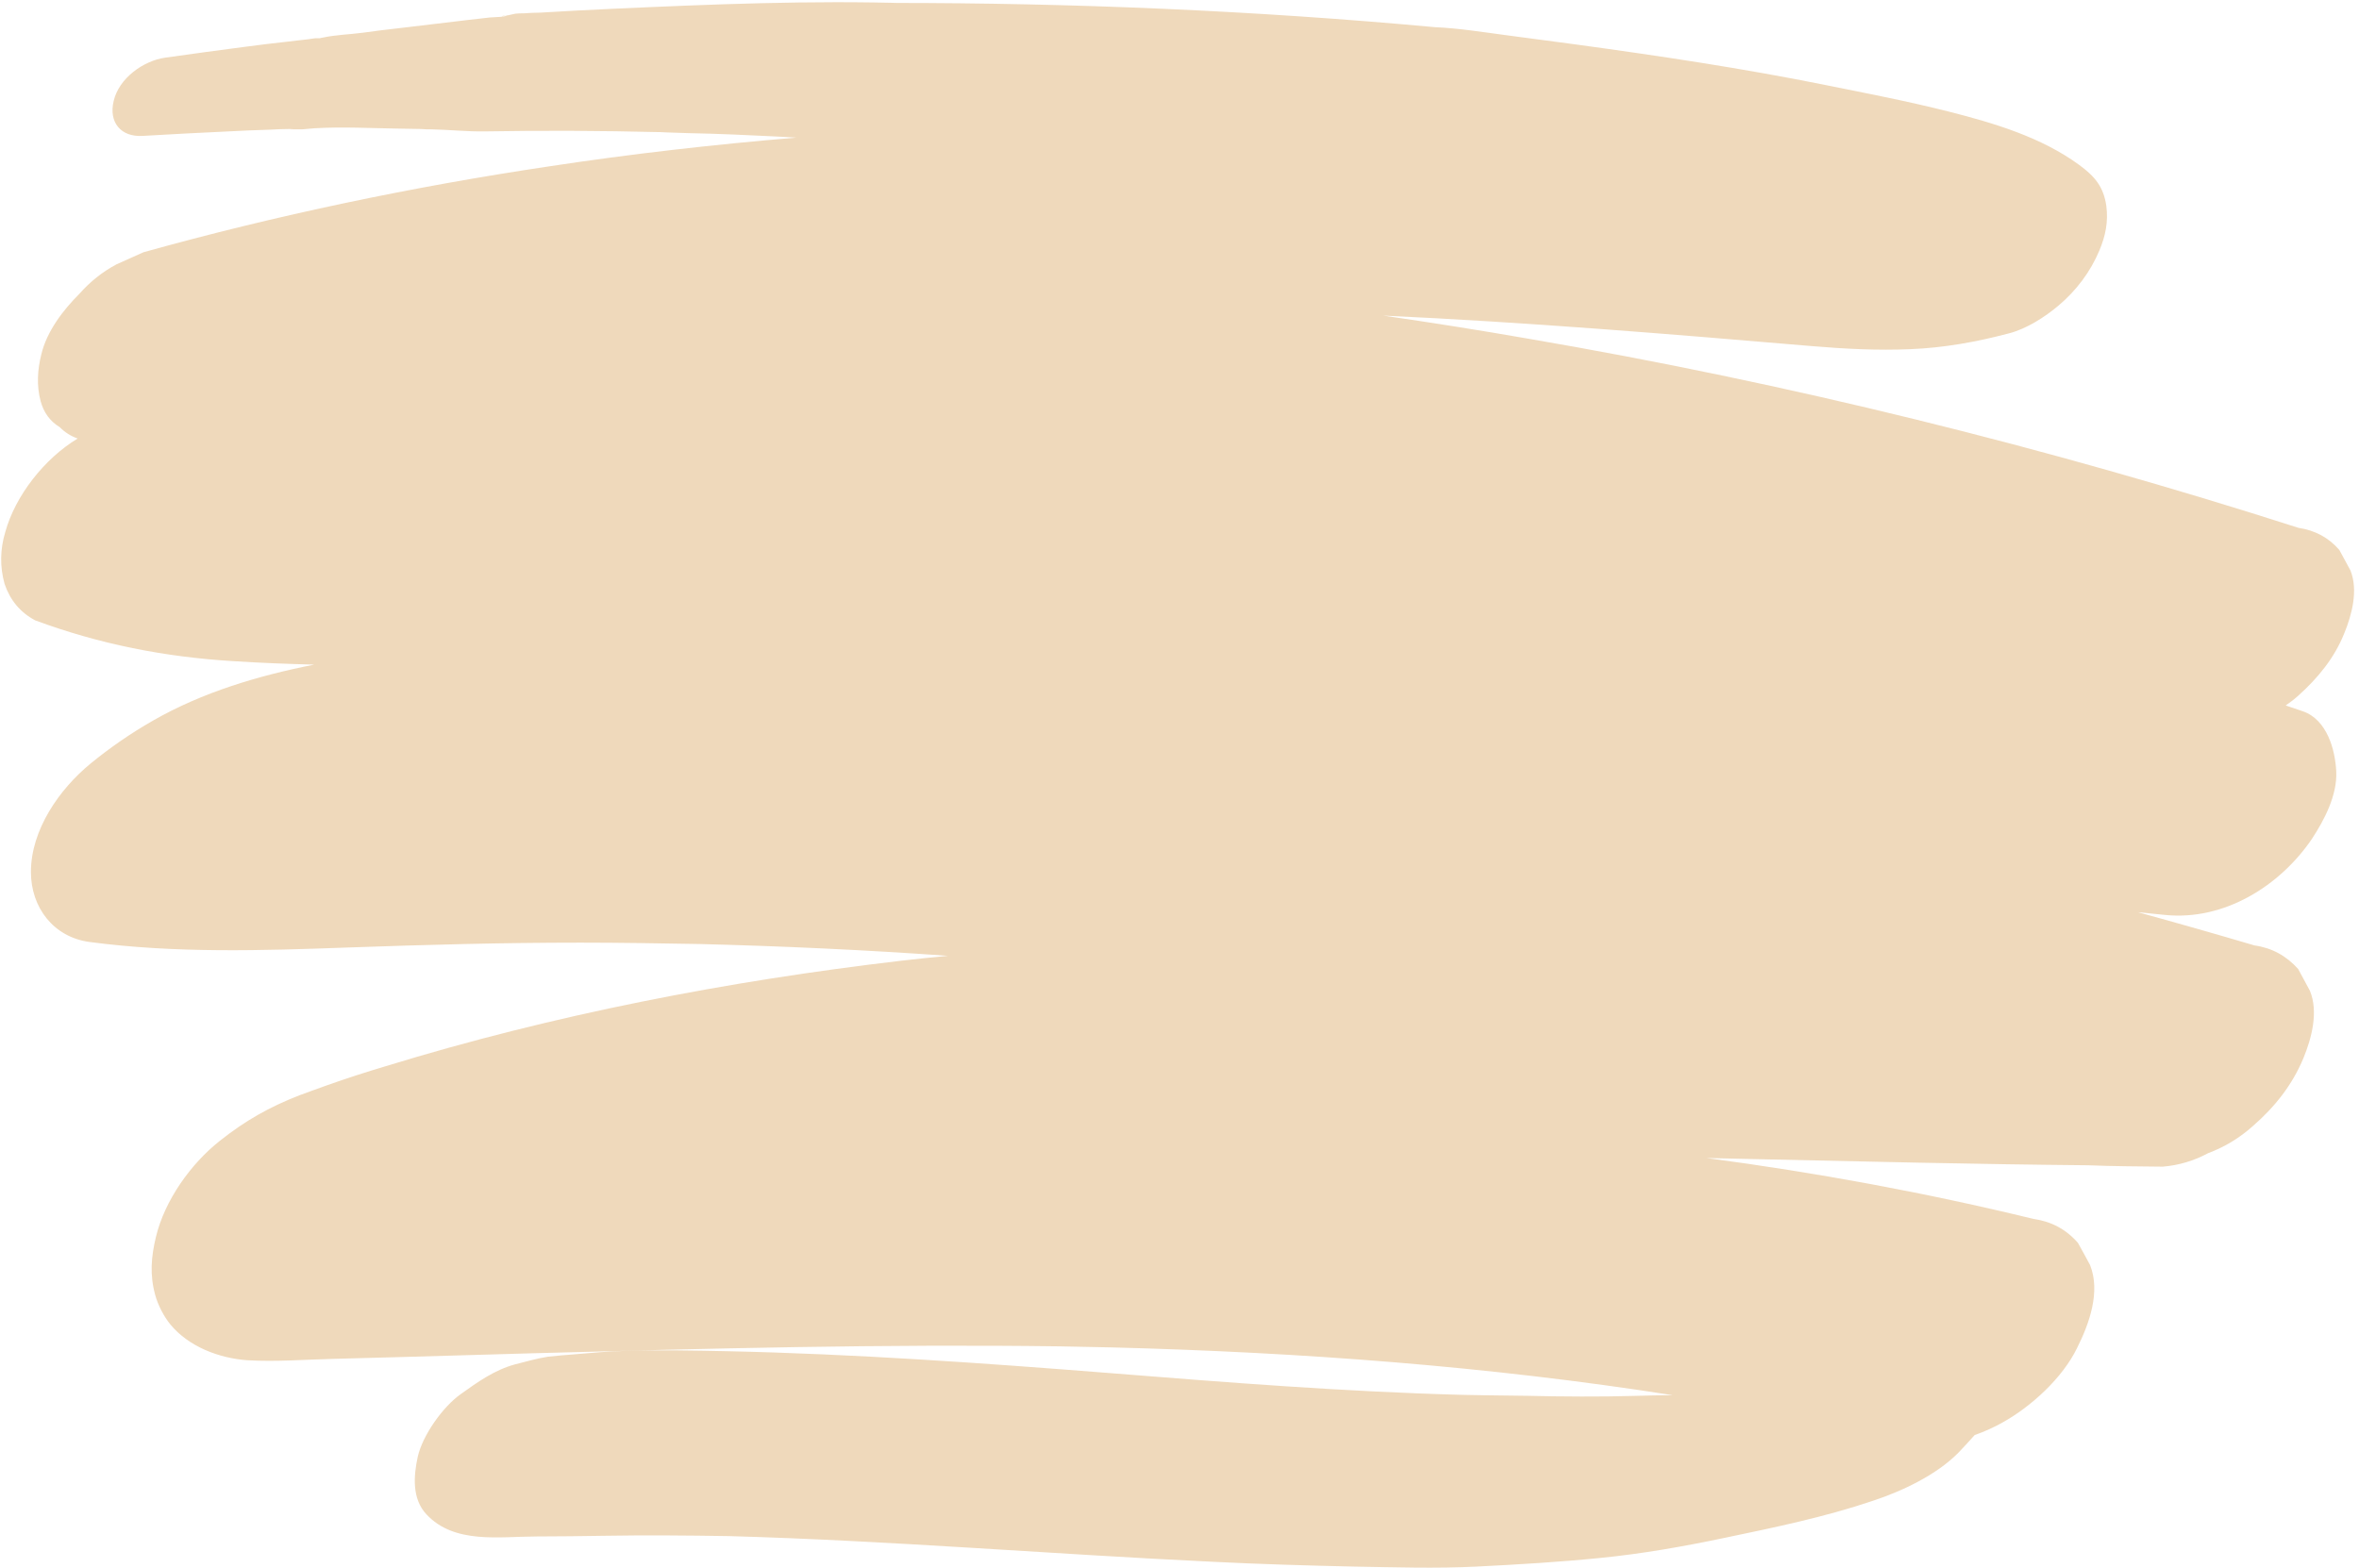 <?xml version="1.0" encoding="UTF-8" standalone="no"?><svg xmlns="http://www.w3.org/2000/svg" xmlns:xlink="http://www.w3.org/1999/xlink" fill="#000000" height="208.2" preserveAspectRatio="xMidYMid meet" version="1" viewBox="93.7 145.8 313.1 208.2" width="313.1" zoomAndPan="magnify"><g id="change1_1"><path d="M 161.004 147.801 C 160.68 147.891 160.402 147.938 160.266 147.984 C 160.402 147.891 160.68 147.848 161.004 147.801 Z M 398.723 238.164 C 398.219 238.621 397.668 239.035 397.07 239.449 C 397.852 239.727 398.586 239.957 399.367 240.23 C 402.539 241.336 403.641 245.289 403.781 248.23 C 403.918 251.355 402.219 254.617 400.562 257.145 C 396.289 263.441 388.887 268.039 381.074 267.258 C 379.879 267.121 378.637 267.027 377.441 266.891 C 382.637 268.316 387.785 269.785 392.934 271.305 C 395.23 271.625 397.16 272.684 398.723 274.43 C 399.23 275.395 399.781 276.359 400.285 277.324 C 401.438 280.129 400.516 283.621 399.414 286.285 C 397.941 289.824 395.645 292.723 392.75 295.25 C 390.957 296.859 388.98 298.055 386.773 298.883 C 384.891 299.891 382.914 300.488 380.754 300.672 C 377.488 300.629 374.18 300.629 370.871 300.488 C 355.934 300.352 340.992 299.984 326.102 299.66 C 324.125 299.617 322.148 299.57 320.172 299.523 C 334.742 301.453 349.27 304.121 363.609 307.613 C 365.953 307.938 367.93 308.992 369.492 310.785 C 370.043 311.75 370.551 312.715 371.102 313.727 C 372.523 317.266 371.008 321.496 369.398 324.711 C 367.469 328.711 363.285 332.527 359.473 334.641 C 358.414 335.238 357.129 335.836 355.793 336.297 C 355.105 337.074 354.371 337.859 353.633 338.641 C 350.738 341.582 346.188 343.742 342.281 345.027 C 335.891 347.188 329.227 348.566 322.609 349.945 C 317.141 351.094 311.672 352.062 306.109 352.613 C 300.641 353.164 295.168 353.484 289.652 353.762 C 284.277 354.035 278.852 353.852 273.473 353.762 C 267.176 353.621 260.879 353.438 254.539 353.117 C 233.164 352.105 211.84 350.312 190.465 349.715 C 184.949 349.625 179.387 349.578 173.871 349.672 C 170.883 349.715 167.941 349.762 164.953 349.762 C 159.992 349.762 154.016 350.82 150.293 346.82 C 148.363 344.754 148.594 341.719 149.145 339.191 C 149.785 336.34 152.453 332.57 154.844 330.871 C 157.094 329.262 159.348 327.652 162.059 326.918 C 163.484 326.551 164.953 326.137 166.379 325.906 C 167.527 325.77 168.723 325.68 169.918 325.586 C 172.172 325.402 174.469 325.172 176.77 325.125 C 181.273 324.988 185.777 325.078 190.281 325.172 C 207.195 325.539 224.062 326.734 240.887 328.066 C 256.516 329.309 272.141 330.551 287.816 330.965 C 291.676 331.055 295.492 331.055 299.352 331.148 C 298.387 331.148 297.422 331.102 296.504 331.102 C 301.234 331.191 305.973 331.238 310.66 331.102 C 312.359 331.055 314.059 331.008 315.715 331.008 C 291.125 327.148 266.211 325.309 241.348 324.668 C 239.047 324.621 236.703 324.574 234.406 324.527 C 211.012 324.207 187.613 324.805 164.219 325.449 C 158.383 325.633 152.547 325.77 146.66 325.953 C 143.812 326.047 140.918 326.09 138.066 326.184 C 134.207 326.273 130.344 326.598 126.484 326.367 C 122.762 326.09 118.762 324.574 116.324 321.633 C 115.453 320.574 114.672 319.059 114.305 317.727 C 113.566 315.059 113.754 312.672 114.395 310.004 C 115.547 305.18 118.992 300.305 122.898 297.227 C 126.254 294.562 129.426 292.77 133.426 291.203 C 134.621 290.746 135.859 290.332 137.102 289.871 C 139.676 288.953 142.25 288.125 144.867 287.344 C 167.16 280.496 190.234 276.035 213.398 273.324 C 215.422 273.098 217.492 272.867 219.516 272.684 C 208.527 271.898 197.543 271.395 186.559 271.117 C 181.273 271.027 176.031 270.934 170.746 270.934 C 160.449 270.934 150.199 271.211 139.906 271.578 C 128.508 271.992 116.926 272.359 105.57 270.844 C 100.789 270.199 97.805 266.246 97.805 261.559 C 97.805 255.949 101.57 250.574 105.707 247.172 C 108.281 245.059 111.086 243.129 113.98 241.473 C 120.555 237.703 127.953 235.496 135.402 234.027 C 131.816 233.934 128.23 233.797 124.645 233.566 C 115.59 233.016 106.902 231.316 98.355 228.145 C 96.379 227.086 95.047 225.477 94.309 223.316 C 93.668 221.02 93.711 218.723 94.402 216.422 C 95.734 211.598 99.594 206.68 104.008 204.012 C 103.09 203.691 102.309 203.188 101.617 202.496 C 100.332 201.715 99.504 200.566 99.09 199.051 C 98.539 196.98 98.676 194.867 99.184 192.844 C 99.918 189.766 102.078 186.961 104.238 184.801 C 105.664 183.191 107.27 181.902 109.156 180.895 C 110.352 180.344 111.547 179.836 112.742 179.285 C 130.391 174.367 148.41 170.598 166.562 167.887 C 177.457 166.23 188.395 164.988 199.383 164.07 C 196.578 163.887 193.773 163.797 191.016 163.656 C 189.039 163.566 187.02 163.52 185.043 163.473 C 184.121 163.426 183.25 163.426 182.328 163.383 C 182.008 163.383 181.641 163.336 181.316 163.336 C 181.273 163.336 181.227 163.336 181.18 163.336 C 173.504 163.152 165.828 163.105 158.152 163.242 C 155.762 163.289 153.328 163.016 150.938 162.969 C 150.477 162.969 150.016 162.969 149.512 162.922 C 148.594 162.922 147.719 162.875 146.801 162.875 C 143.031 162.828 139.215 162.602 135.445 162.828 C 134.895 162.875 134.344 162.922 133.793 162.969 C 132.047 162.969 131.723 162.969 132.734 162.922 C 132.551 162.922 132.367 162.922 132.184 162.922 C 131.266 162.922 130.391 162.969 129.473 163.016 C 127.68 163.059 125.84 163.152 124.047 163.242 C 120.234 163.426 116.418 163.609 112.648 163.84 C 109.754 164.023 108.098 162.047 108.789 159.199 C 109.477 156.211 112.695 153.867 115.637 153.453 C 119.27 152.949 122.852 152.441 126.484 151.98 C 128.23 151.754 130.023 151.523 131.77 151.34 C 132.688 151.246 133.609 151.109 134.574 151.016 C 135.031 150.973 135.492 150.832 135.953 150.879 C 136.043 150.879 136.09 150.879 136.137 150.879 C 136.23 150.832 136.367 150.832 136.551 150.789 C 138.25 150.422 140.09 150.375 141.836 150.145 C 143.445 149.914 145.008 149.73 146.617 149.547 C 149.695 149.18 152.82 148.812 155.898 148.441 C 156.82 148.352 157.785 148.215 158.703 148.121 C 158.887 148.121 159.625 148.074 160.223 148.031 C 159.945 148.074 159.945 148.074 160.223 148.031 C 160.59 147.984 160.91 147.938 160.957 147.848 C 161.004 147.848 161.004 147.848 161.047 147.848 C 161.414 147.754 161.738 147.707 162.105 147.617 C 162.473 147.57 162.84 147.57 163.207 147.57 C 163.945 147.523 164.68 147.477 165.414 147.477 C 168.586 147.293 171.711 147.109 174.883 146.973 C 188.027 146.375 201.312 145.824 214.457 146.238 C 213.676 146.238 212.941 146.191 212.16 146.191 C 236.199 146.191 260.238 147.203 284.184 149.41 C 287.309 149.547 290.434 150.051 293.562 150.465 C 296.688 150.879 299.812 151.293 302.891 151.707 C 313.969 153.223 325.047 154.879 335.984 157.086 C 341.453 158.188 346.969 159.246 352.395 160.625 C 358.367 162.141 364.664 164.023 369.676 167.703 C 371.742 169.219 372.895 170.598 373.262 173.125 C 373.535 175.238 373.168 177.078 372.34 179.055 C 371.145 181.906 369.262 184.387 366.918 186.363 C 365.125 187.879 362.688 189.441 360.391 190.039 C 356.07 191.188 351.703 191.973 347.246 192.152 C 342.879 192.34 338.512 192.109 334.145 191.742 C 315.211 190.133 296.273 188.57 277.289 187.695 C 283.633 188.613 290.02 189.625 296.363 190.73 C 331.02 196.66 365.262 205.117 398.77 215.871 C 400.93 216.191 402.77 217.156 404.195 218.812 C 404.699 219.73 405.16 220.605 405.664 221.523 C 406.723 224.145 405.848 227.453 404.836 229.891 C 403.551 233.105 401.391 235.773 398.723 238.164" fill="#efd9bb"/></g></svg>
